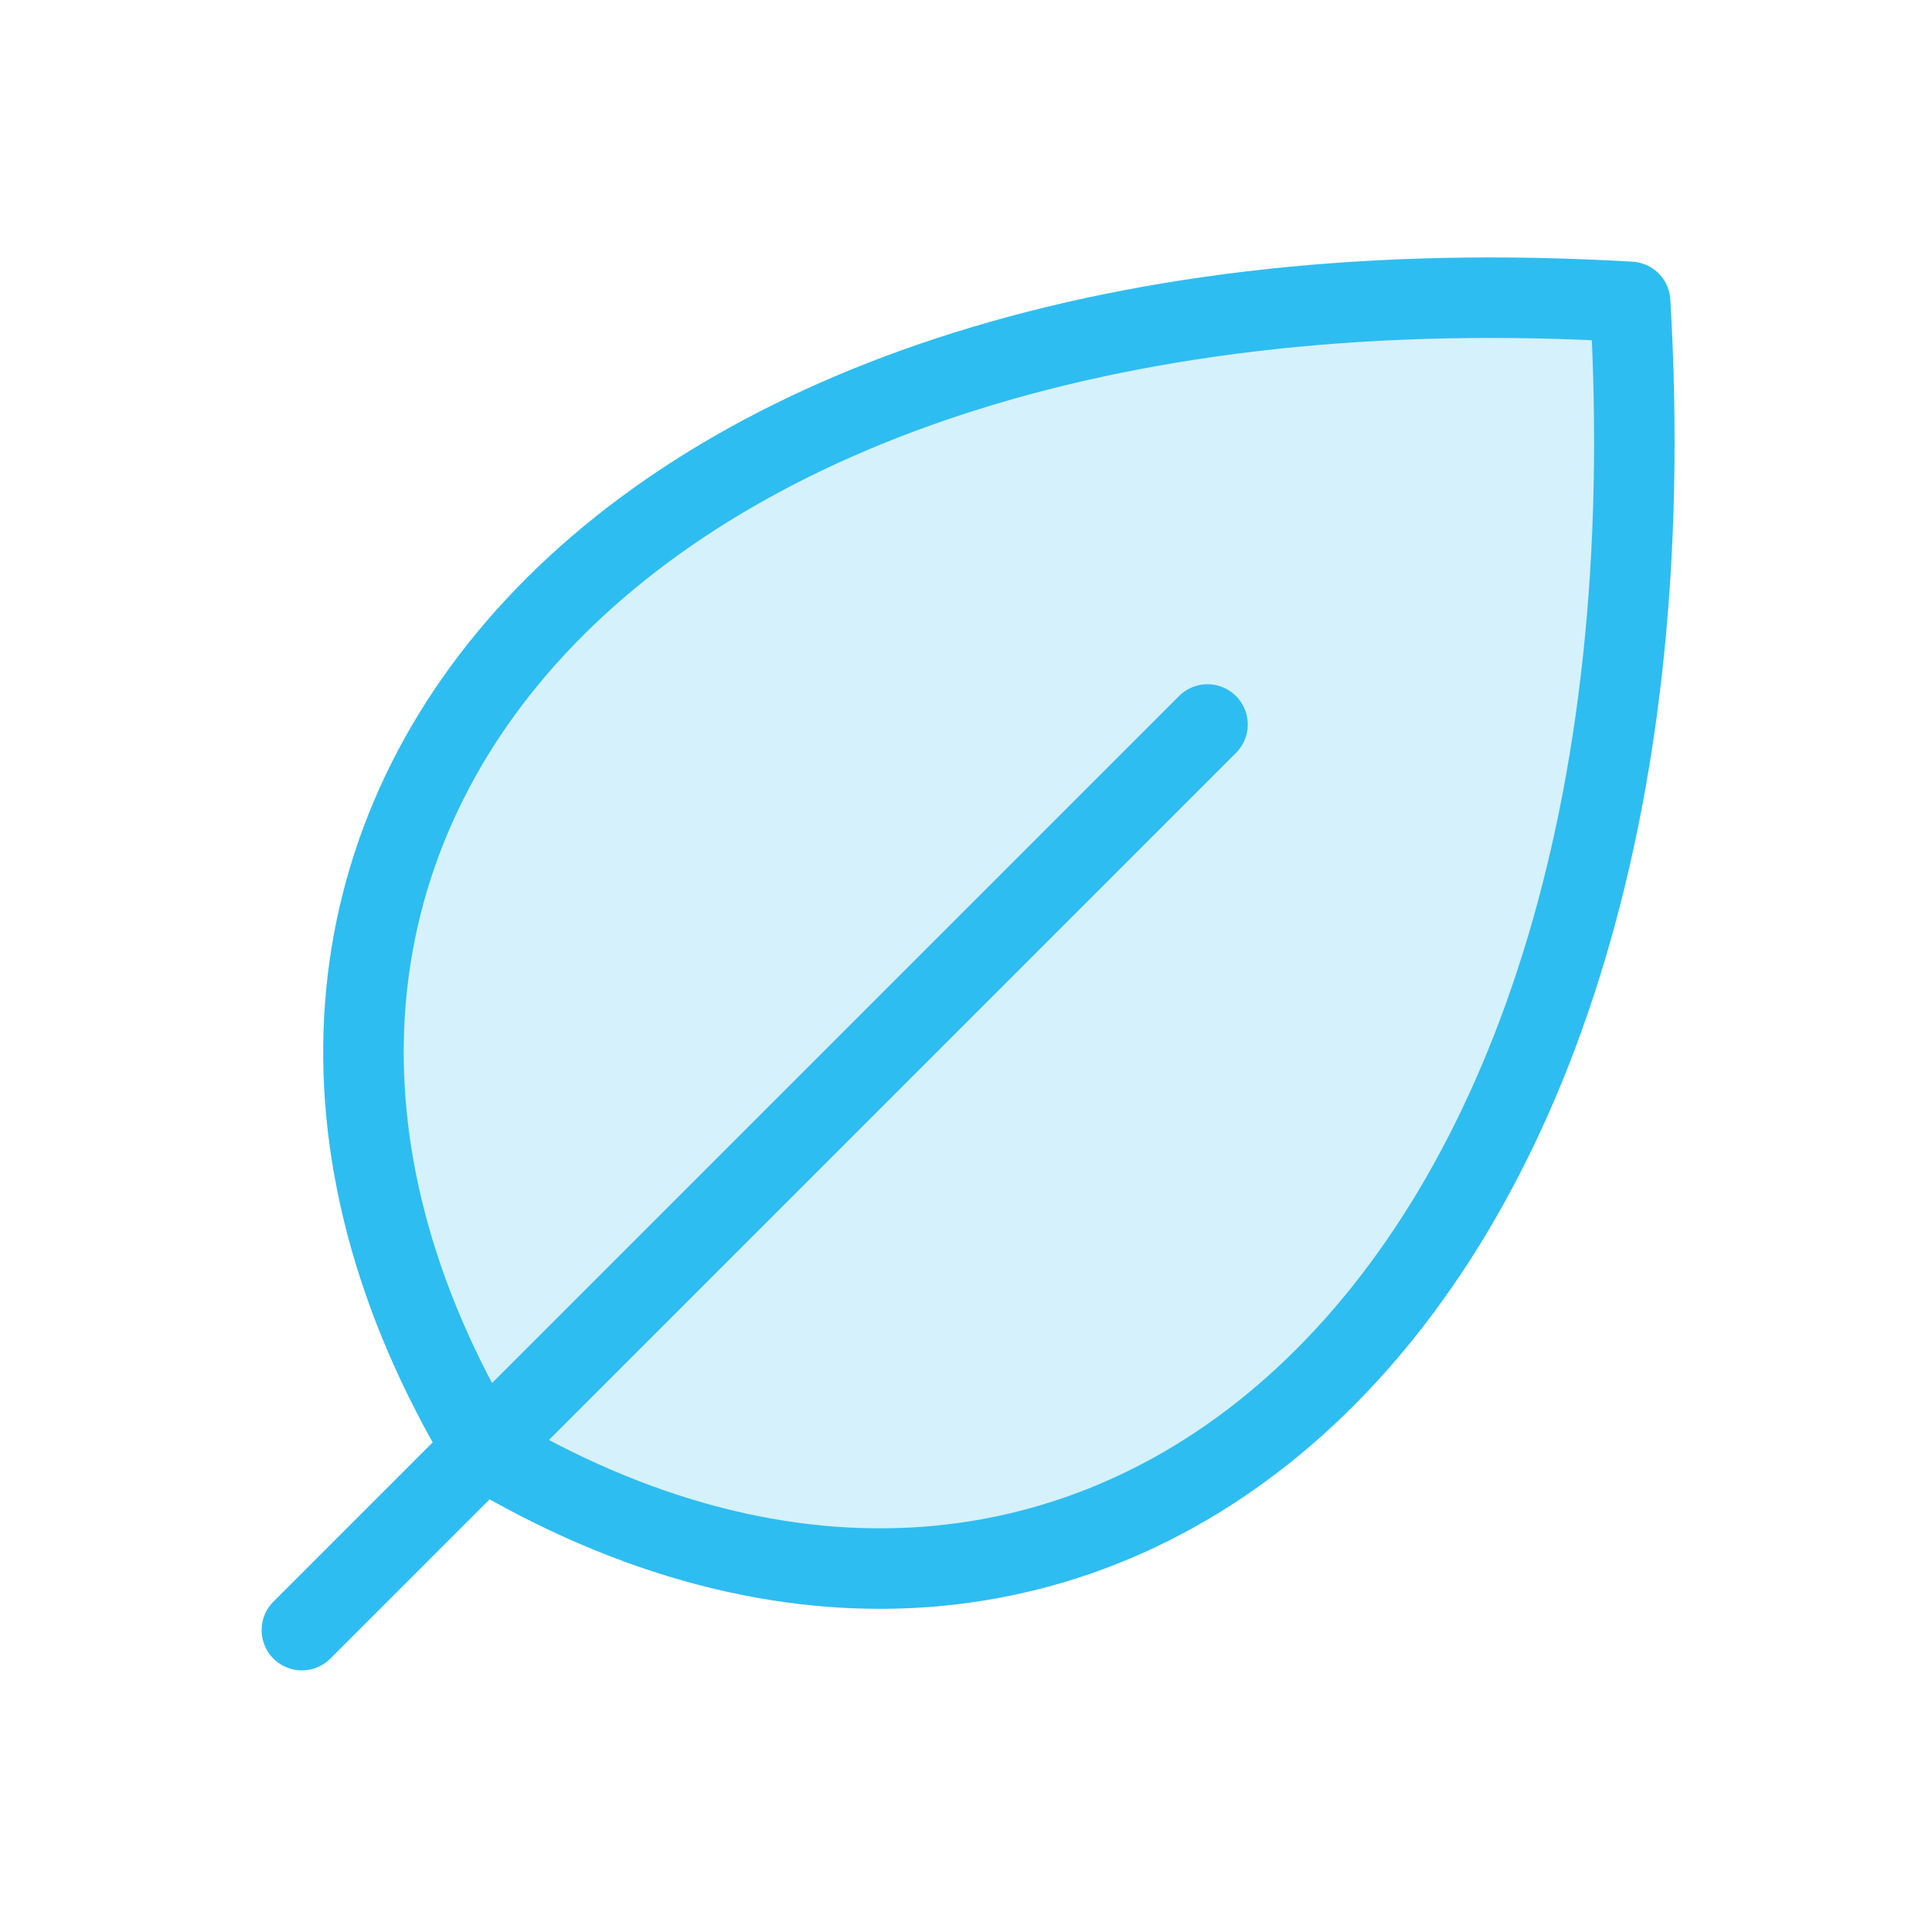 <?xml version="1.0" encoding="UTF-8"?>
<svg xmlns="http://www.w3.org/2000/svg" width="48" height="48" viewBox="0 0 48 48" fill="none">
  <path opacity="0.2" d="M12.001 36C3.001 21 15.001 6 40.501 7.5C42.001 33 27 45 12.001 36Z" fill="#2EBDF1"></path>
  <path d="M30 18L7.5 40.5" stroke="#2EBDF1" stroke-width="2" stroke-linecap="round" stroke-linejoin="round"></path>
  <path d="M12.001 36C3.001 21 15.001 6 40.501 7.5C42.001 33 27 45 12.001 36Z" stroke="#2EBDF1" stroke-width="2" stroke-linecap="round" stroke-linejoin="round"></path>
</svg>
